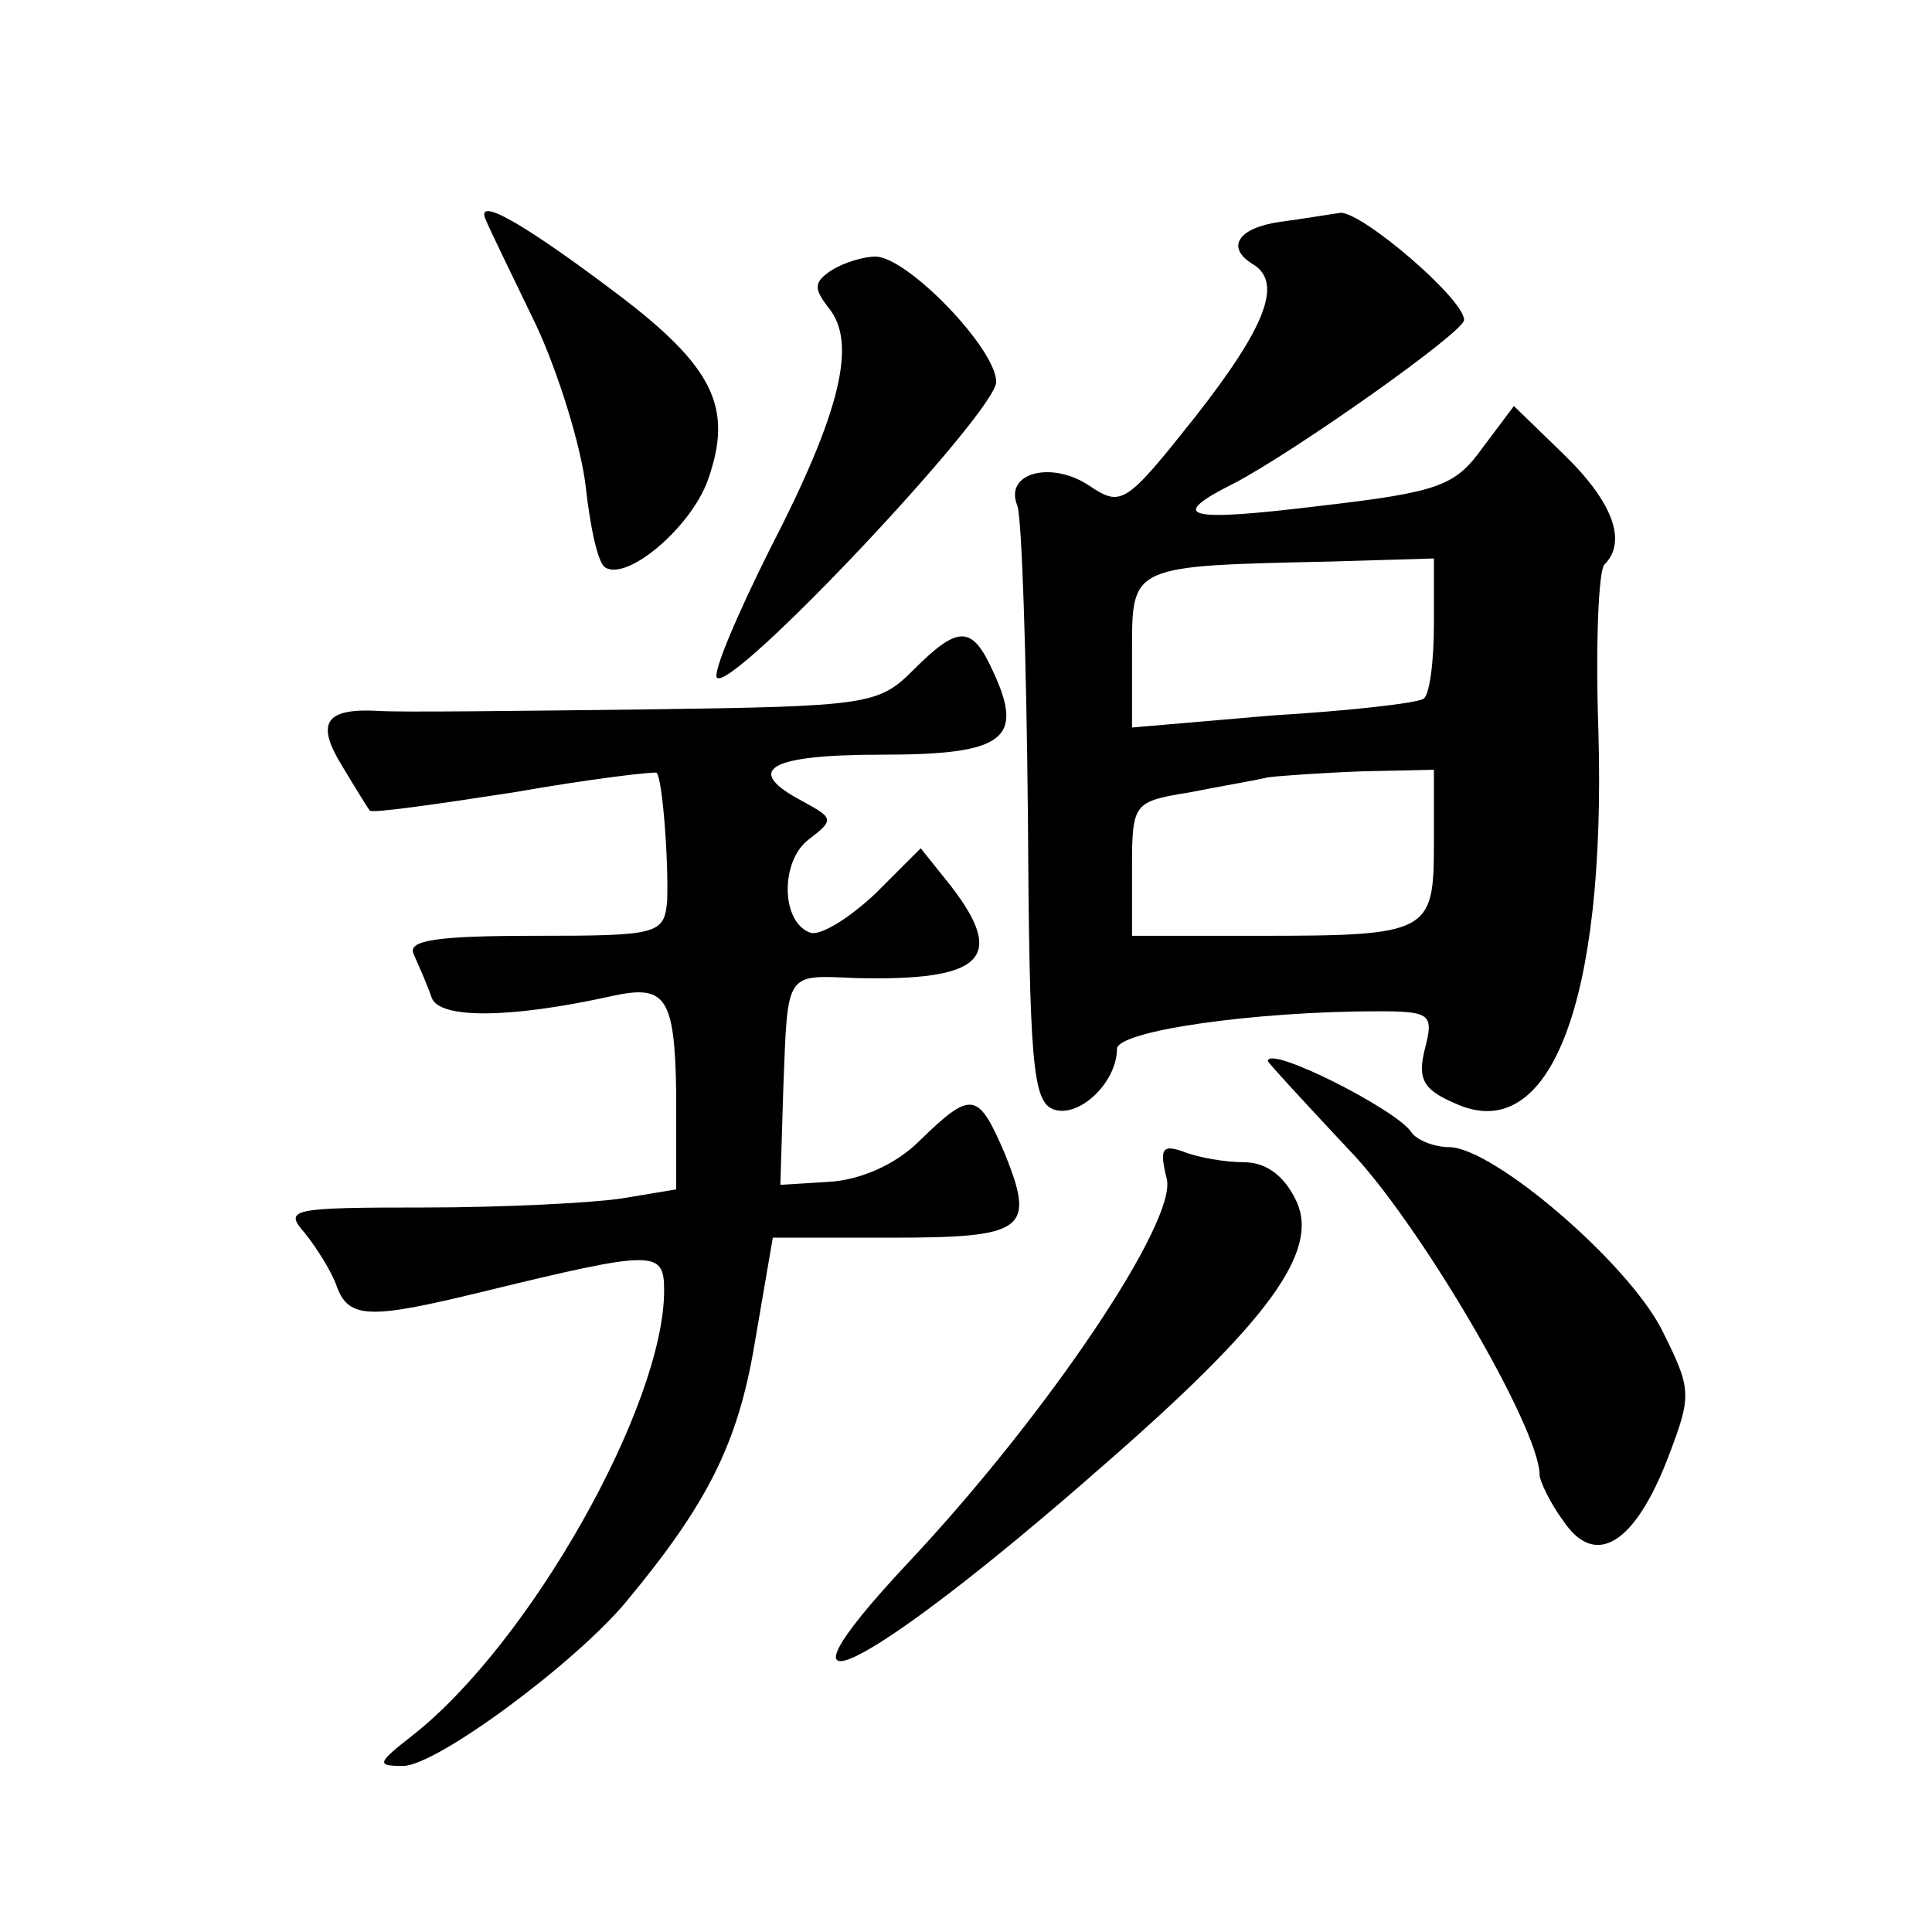 <?xml version="1.0" standalone="no"?>
<!DOCTYPE svg PUBLIC "-//W3C//DTD SVG 20010904//EN"
 "http://www.w3.org/TR/2001/REC-SVG-20010904/DTD/svg10.dtd">
<svg version="1.0" xmlns="http://www.w3.org/2000/svg"
 width="128pt" height="128pt" viewBox="0 0 128 128"
 preserveAspectRatio="xMidYMid meet">
<g transform="translate(0,128) scale(0.1,-0.1)"
fill="#0" stroke="none">
<path d="M322 1134 c2 -5 17 -36 33 -69 15 -32 30 -81 33 -107 3 -27 8 -51 13 -54
15 -9 57 27 68 58 17 48 4 75 -61 124 -61 46 -94 65 -86 48z M848 1133 c-28 -4
-36 -17 -18 -28 20 -12 9 -41 -38 -101 -46 -58 -49 -60 -70 -46 -25 17 -57 9 -48
-13 3 -8 6 -100 7 -204 1 -164 3 -191 17 -196 17 -6 42 18 42 40 0 12 91 25 173
25 35 0 37 -2 31 -25 -5 -20 -1 -27 20 -36 63 -29 100 67 95 246 -2 57 0 107 4
111 15 15 6 41 -27 73 l-33 32 -21 -28 c-18 -25 -29 -29 -106 -38 -90 -11 -104
-8 -58 15 40 21 152 100 152 108 0 14 -68 72 -82 71 -7 -1 -25 -4 -40 -6z m102
-267 c0 -25 -3 -47 -7 -49 -5 -3 -50 -8 -100 -11 l-93 -8 0 51 c0 57 -1 56 133
59 l67 2 0 -44z m0 -145 c0 -59 -3 -61 -116 -61 l-84 0 0 45 c0 43 1 44 38 50 20
4 44 8 52 10 8 1 36 3 63 4 l47 1 0 -49z M551 1101 c-12 -8 -12 -12 -2 -25 19 -23
8 -69 -39 -160 -22 -44 -38 -82 -35 -85 10 -10 185 176 185 196 0 22 -59 83 -80
83 -8 0 -21 -4 -29 -9z M605 836 c-23 -23 -30 -24 -177 -26 -84 -1 -164 -2 -177
-1 -36 2 -42 -8 -24 -37 9 -15 17 -28 18 -29 1 -2 43 4 95 12 51 9 94 14 95 13
4 -4 8 -59 7 -85 -2 -22 -6 -23 -88 -23 -65 0 -84 -3 -80 -12 3 -7 9 -20 12 -29
5 -14 51 -14 119 1 36 8 42 0 43 -64 l0 -64 -36 -6 c-20 -3 -79 -6 -131 -6 -89
0 -93 -1 -79 -17 8 -10 18 -26 21 -35 8 -22 22 -22 96 -4 115 28 121 28 121 1 0
-76 -89 -234 -167 -295 -23 -18 -24 -20 -6 -20 22 0 114 68 148 109 54 65 74 105
85 171 l12 70 78 0 c89 0 96 5 76 55 -18 42 -22 43 -57 9 -16 -16 -40 -26 -60 -27
l-32 -2 2 65 c3 77 1 74 48 72 84 -2 100 13 63 61 l-20 25 -30 -30 c-17 -16 -36
-28 -43 -26 -20 7 -20 48 -1 62 17 13 16 14 -4 25 -40 21 -23 31 52 31 81 0 95
10 74 55 -14 31 -23 31 -53 1z M840 577 c0 -1 24 -27 53 -58 46 -47 127 -185 127
-216 0 -4 7 -19 16 -31 21 -31 47 -15 69 42 16 42 16 45 -4 85 -23 45 -112 121
-141 121 -10 0 -22 5 -25 10 -10 15 -95 58 -95 47z M773 499 c7 -28 -79 -156 -171
-254 -105 -112 -28 -74 130 65 109 95 142 141 127 174 -8 17 -20 26 -35 26 -12
0 -30 3 -40 7 -14 5 -16 2 -11 -18z"/>
</g>
</svg>
